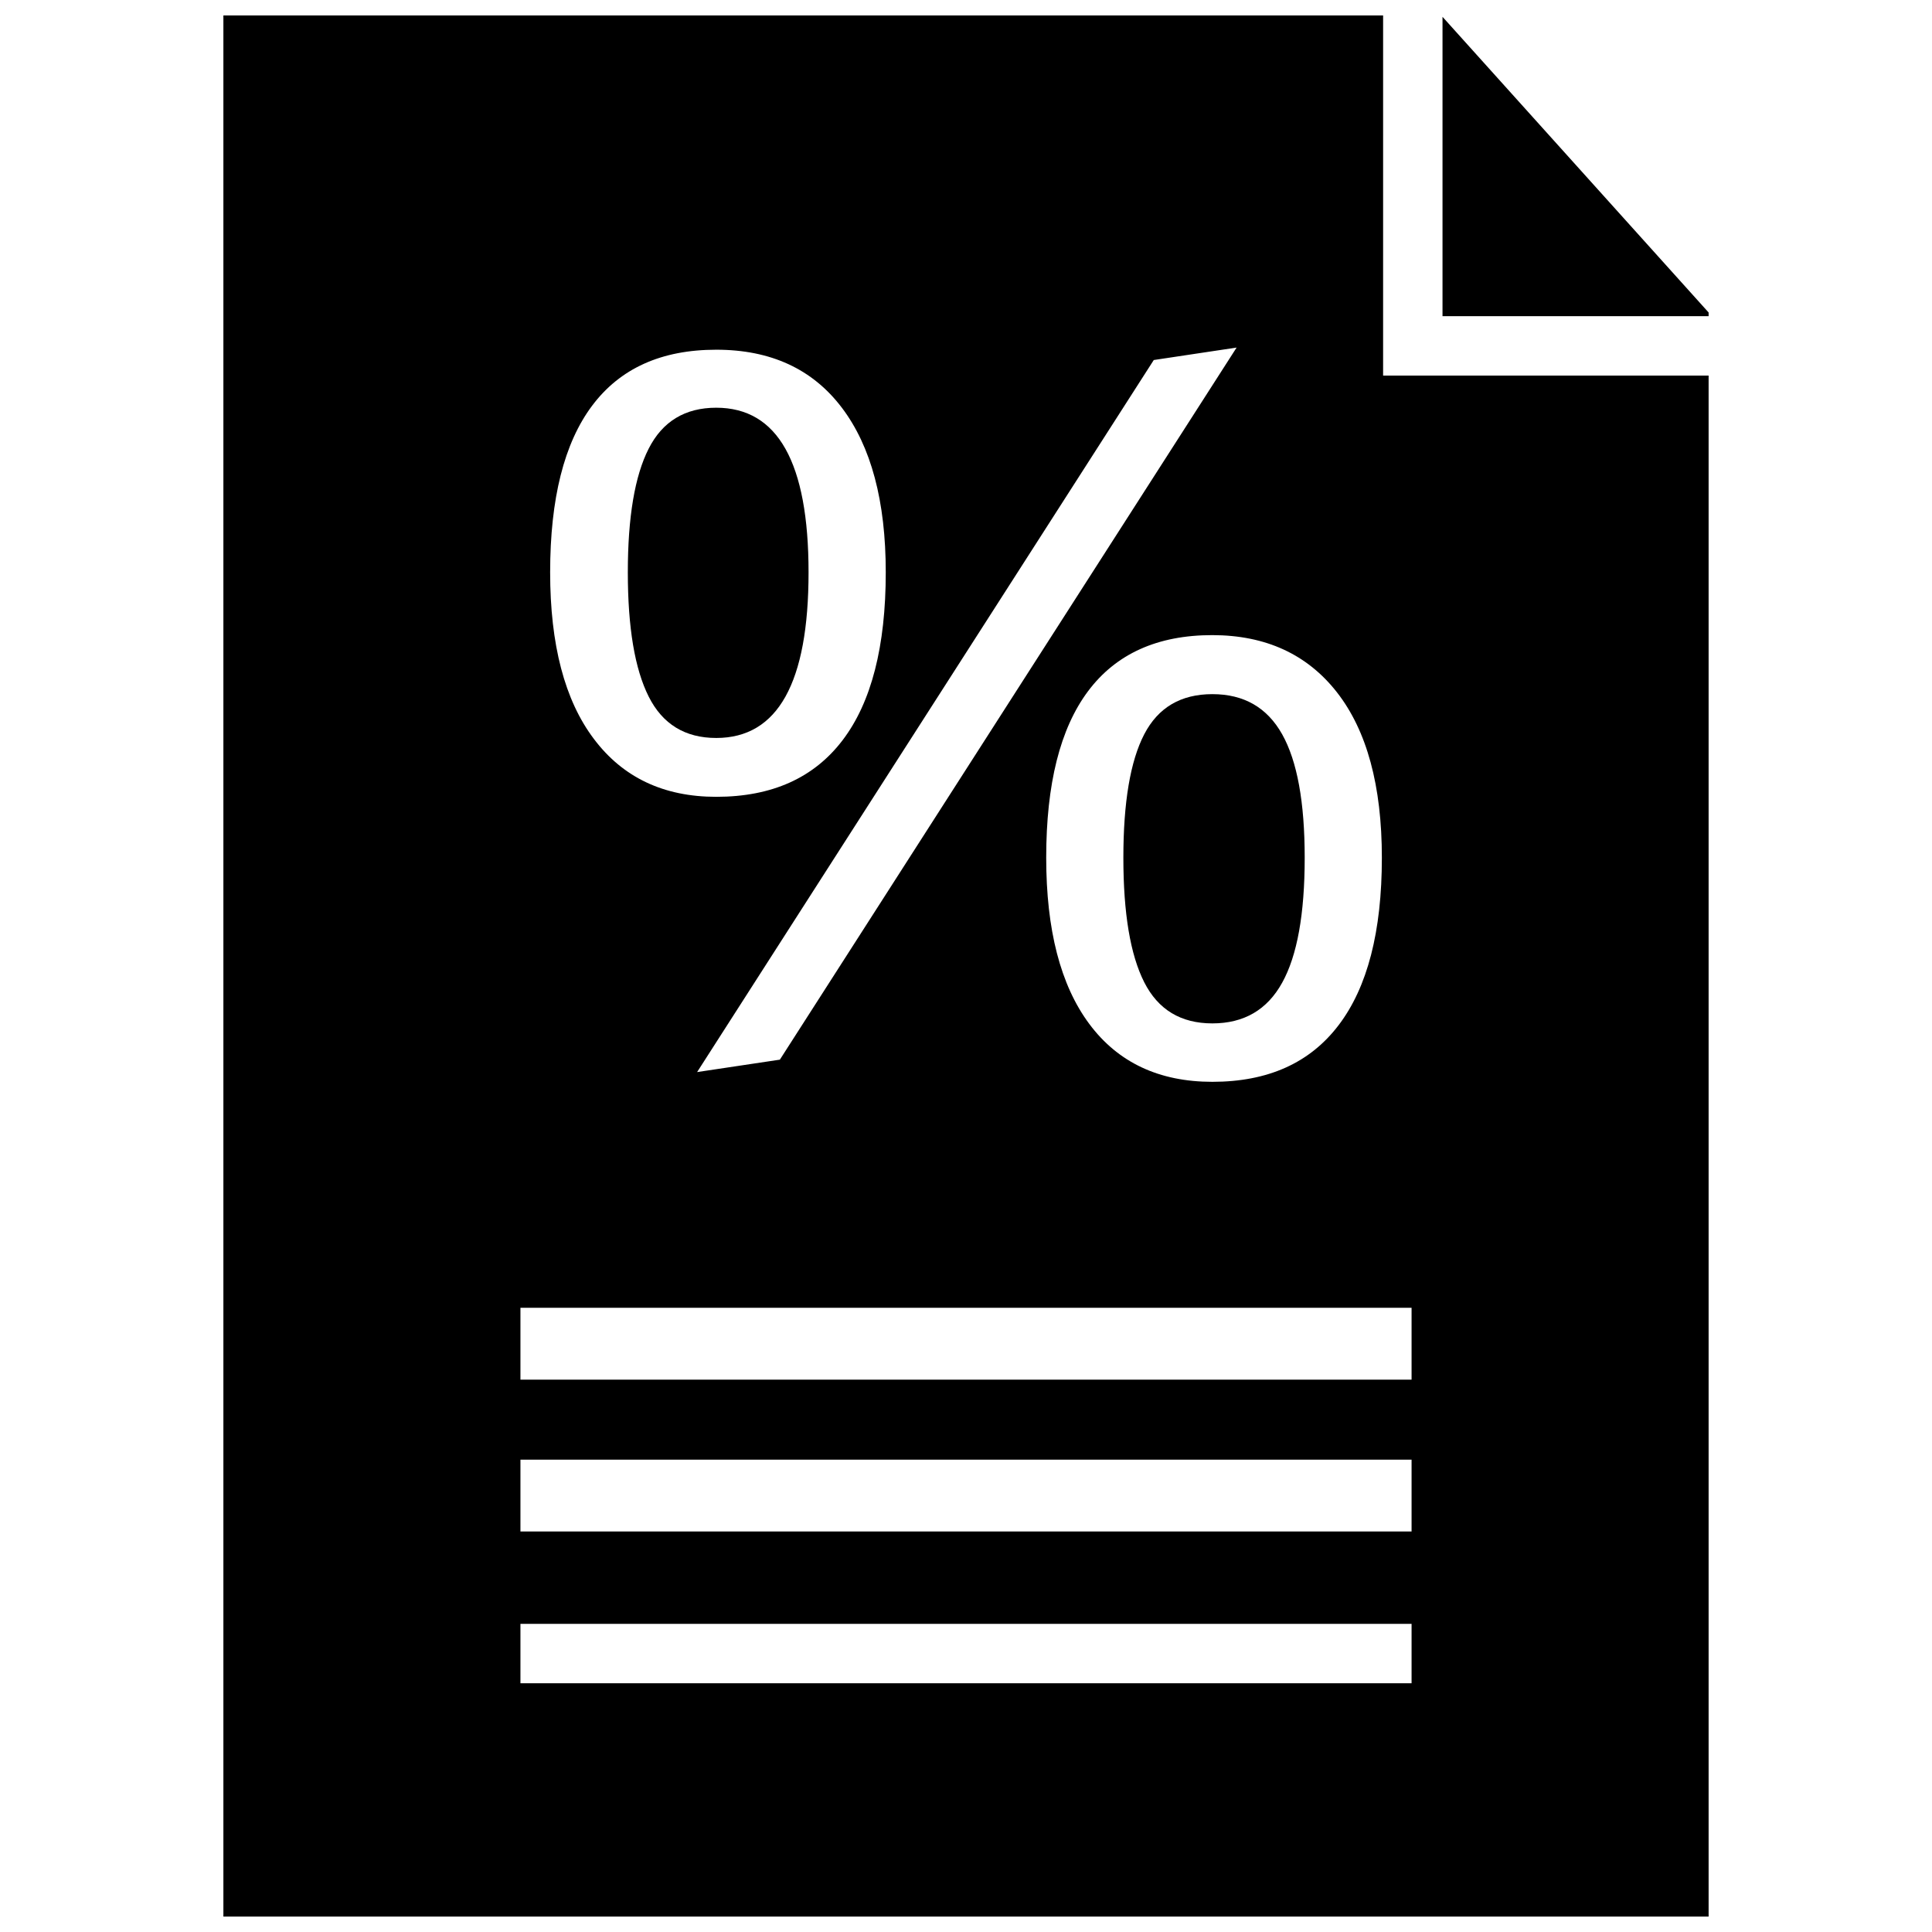 <?xml version="1.0" encoding="UTF-8"?>
<!-- Uploaded to: SVG Repo, www.svgrepo.com, Generator: SVG Repo Mixer Tools -->
<svg width="800px" height="800px" version="1.1" viewBox="144 144 512 512" xmlns="http://www.w3.org/2000/svg">
 <defs>
  <clipPath id="b">
   <path d="m526 148.09h71v79.906h-71z"/>
  </clipPath>
  <clipPath id="a">
   <path d="m203 148.09h394v503.81h-394z"/>
  </clipPath>
 </defs>
 <g clip-path="url(#b)">
  <path d="m526.28 227.79h70.52v-0.977l-70.52-78.355z"/>
 </g>
 <path d="m447.23 338.6c-3.684 7.102-5.527 18.012-5.527 32.715 0 14.719 1.844 25.711 5.527 32.984 3.684 7.273 9.699 10.91 18.059 10.91 8.359 0 14.531-3.59 18.5-10.785 3.984-7.18 5.969-18.215 5.969-33.109 0-14.719-1.984-25.617-5.969-32.715-3.984-7.102-10.141-10.645-18.5-10.645-8.359 0-14.375 3.543-18.059 10.645z"/>
 <path d="m333.81 339.57c16.312 0 24.465-14.625 24.465-43.895 0-29.078-8.156-43.625-24.465-43.625-8.25 0-14.234 3.621-17.902 10.848-3.684 7.227-5.527 18.152-5.527 32.777s1.844 25.602 5.527 32.922c3.672 7.32 9.656 10.973 17.902 10.973z"/>
 <g clip-path="url(#a)">
  <path d="m510.54 148.09h-307.34v503.81h393.6v-408.37h-86.262zm-12.219 179.4c7.902 10.125 11.887 24.719 11.887 43.832 0 19.539-3.824 34.32-11.445 44.336-7.606 10.027-18.75 15.035-33.473 15.035-14.121 0-25.016-5.117-32.637-15.367-7.606-10.234-11.398-24.906-11.398-44.02 0-19.539 3.684-34.242 11.098-44.145 7.414-9.902 18.406-14.848 32.922-14.848 14.137 0.016 25.145 5.07 33.047 15.176zm-26.609-91.379-121.04 188.71-21.93 3.289 121.02-188.7zm-170.8 15.414c7.414-9.902 18.375-14.848 32.906-14.848 14.422 0 25.52 5.117 33.281 15.367s11.637 24.781 11.637 43.625c0 19.617-3.809 34.449-11.414 44.461-7.606 10.027-18.781 15.035-33.504 15.035-13.934 0-24.75-5.117-32.449-15.367-7.715-10.215-11.574-24.934-11.574-44.125 0-19.523 3.699-34.246 11.117-44.148zm217.17 338.56h-236.16v-15.742h236.16zm0-40.227h-236.16v-19.035h236.16zm0-59.277v19.035h-236.16v-19.035z"/>
 </g>
</svg>